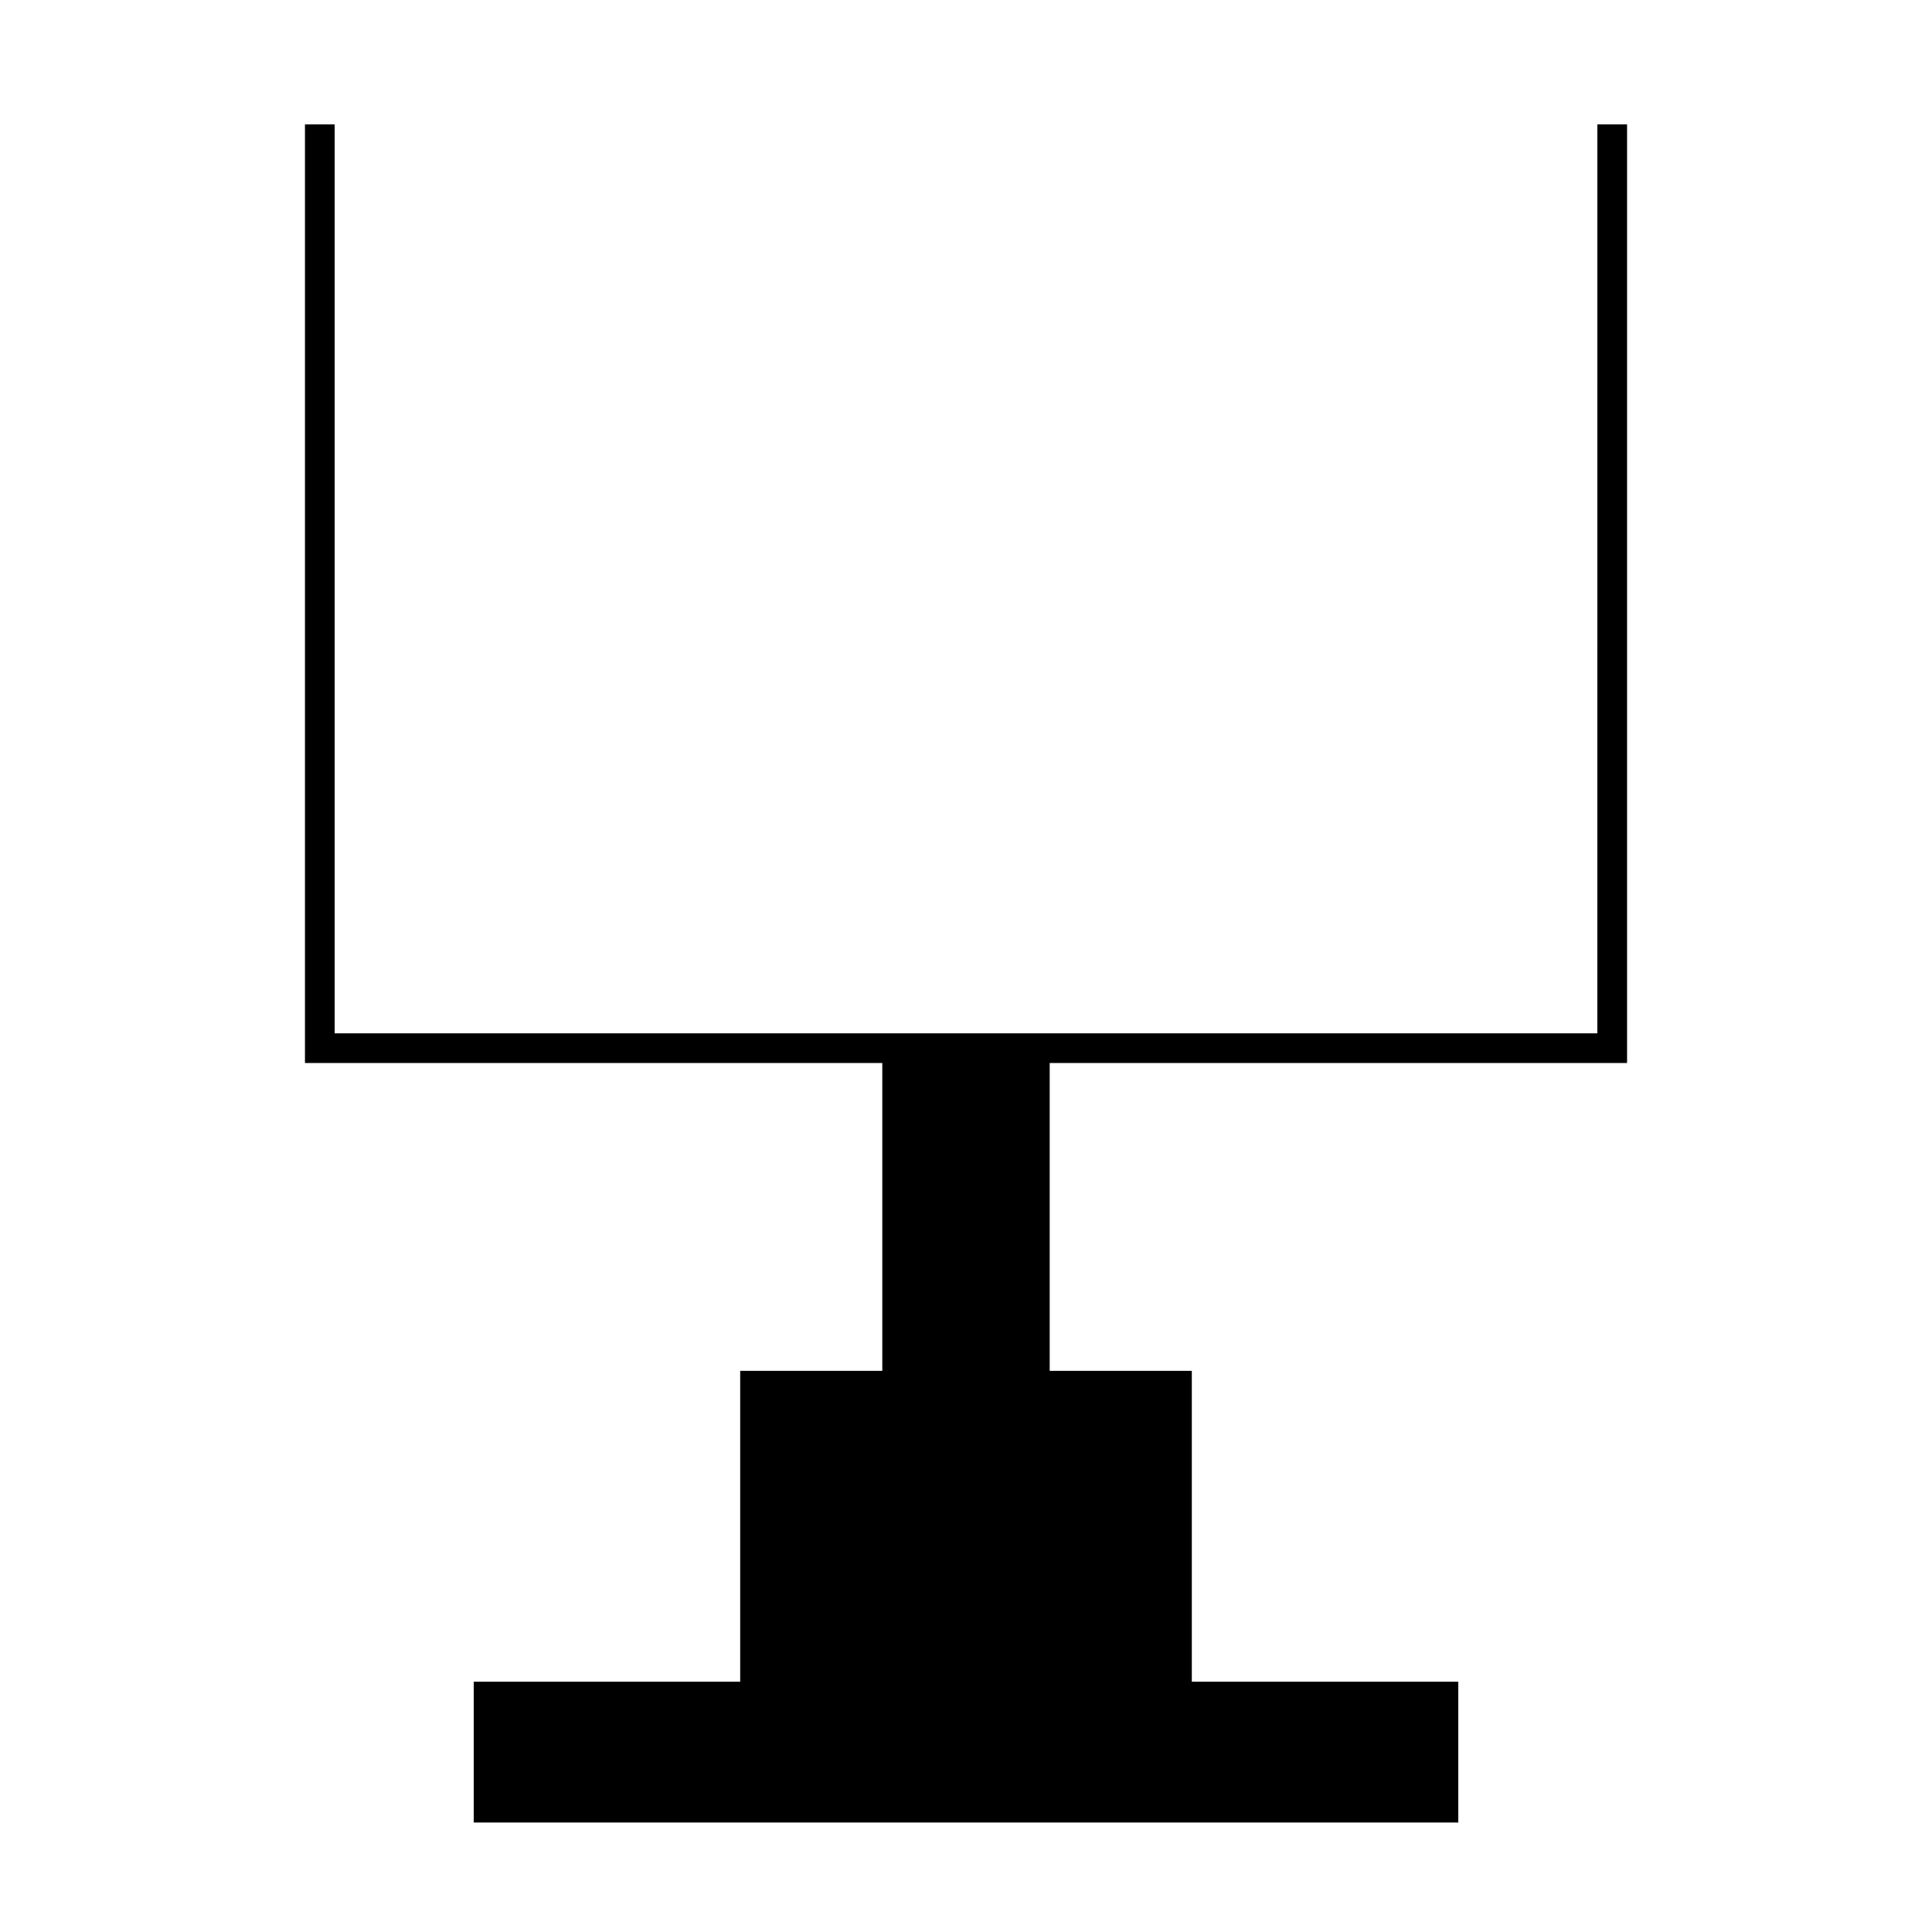 <?xml version="1.0" encoding="UTF-8"?>
<!-- Uploaded to: ICON Repo, www.iconrepo.com, Generator: ICON Repo Mixer Tools -->
<svg fill="#000000" width="800px" height="800px" version="1.1" viewBox="144 144 512 512" xmlns="http://www.w3.org/2000/svg">
 <path d="m567.31 417.84h-334.62v-240.88h-7.871v248.75h153v81.578h-37.66v82.387h-70.617v37.305h260.92v-37.305h-70.617v-82.387h-37.664v-81.578h153.01v-248.75h-7.875z"/>
</svg>